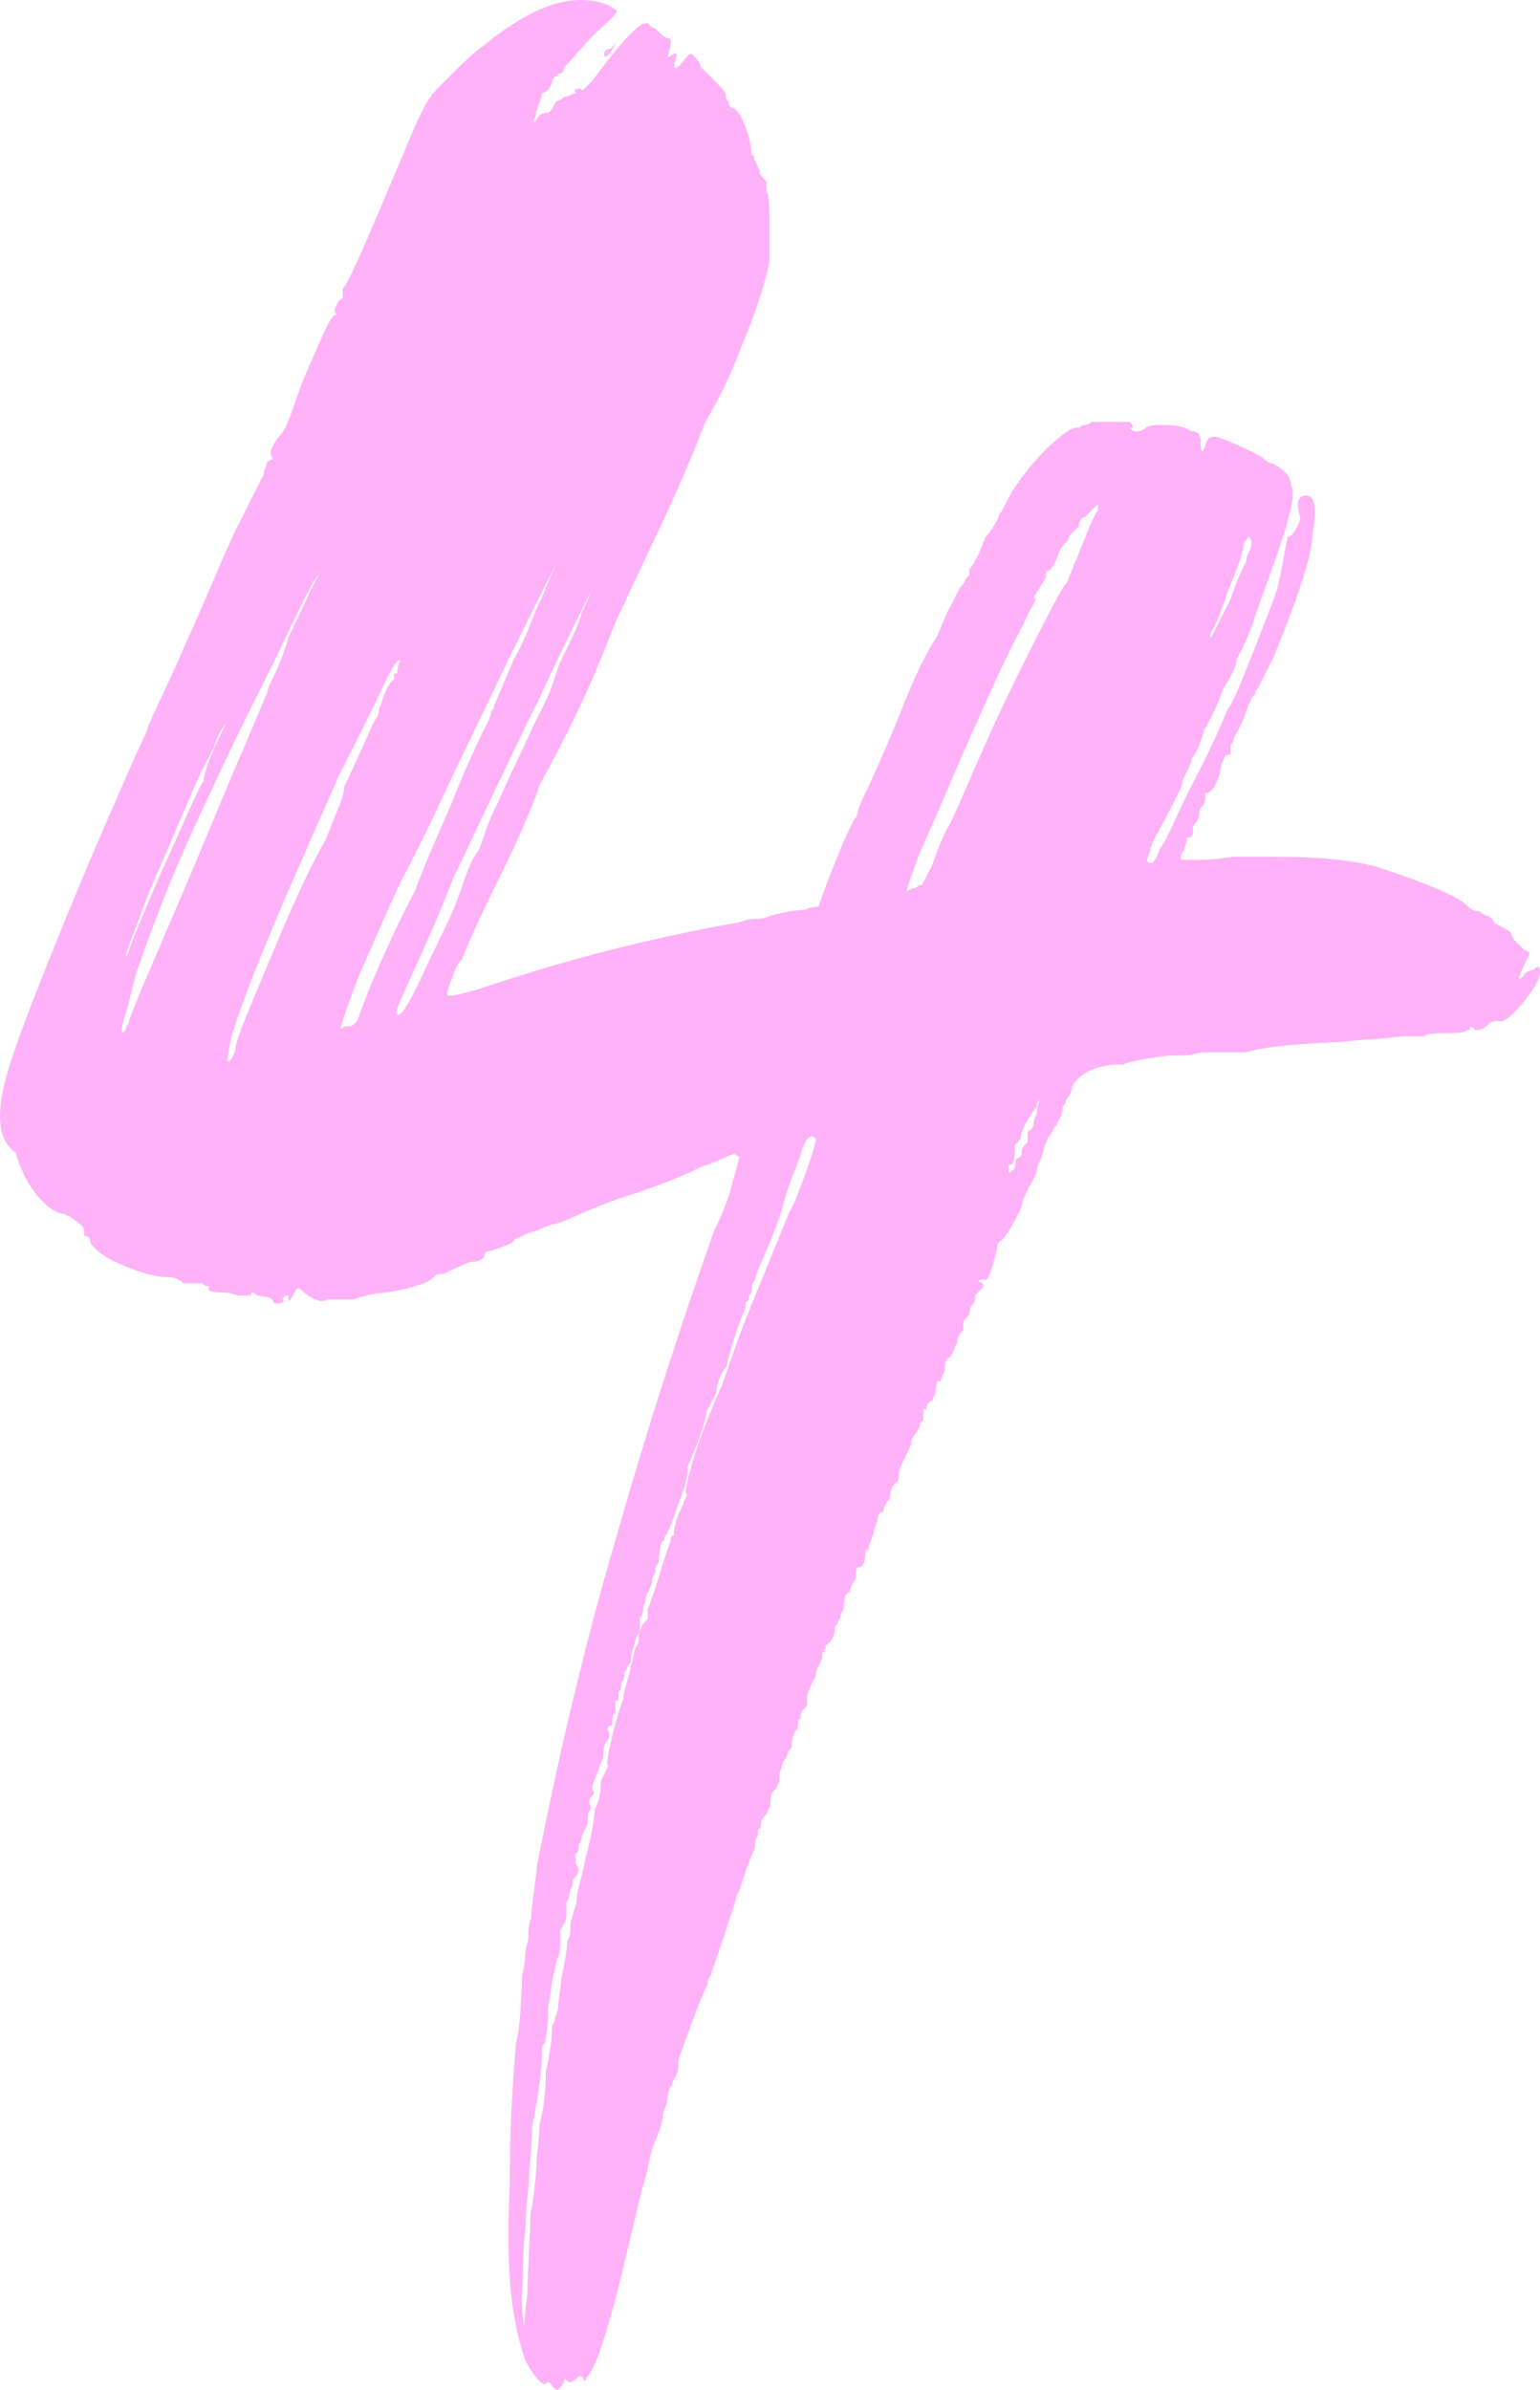 <?xml version="1.0" encoding="UTF-8"?> <svg xmlns="http://www.w3.org/2000/svg" viewBox="0 0 49 76" fill="none"><path d="M0.135 34.494C0.33 33.664 0.89 32.176 1.768 30.005C2.645 27.834 3.571 25.687 4.522 23.565C4.668 23.297 4.717 23.126 4.717 23.053C4.79 22.98 4.814 22.906 4.814 22.858C5.302 21.833 5.692 20.979 5.984 20.296C6.301 19.613 6.569 18.954 6.862 18.296C7.13 17.637 7.349 17.198 7.471 16.905L8.397 15.076C8.397 15.003 8.421 14.929 8.446 14.881C8.47 14.807 8.494 14.734 8.494 14.685L8.689 14.588C8.543 14.441 8.616 14.222 8.884 13.88C9.031 13.734 9.152 13.466 9.299 13.051C9.445 12.636 9.567 12.27 9.713 11.929C10.127 10.977 10.371 10.416 10.469 10.246C10.566 10.075 10.663 10.002 10.712 10.002C10.639 9.929 10.639 9.831 10.712 9.685C10.785 9.538 10.858 9.489 10.907 9.489V9.172C10.98 9.099 11.102 8.88 11.273 8.514C11.443 8.148 11.638 7.709 11.833 7.245C12.248 6.294 12.564 5.513 12.808 4.952C13.052 4.367 13.247 3.903 13.417 3.562C13.588 3.22 13.759 2.976 13.929 2.805C14.1 2.635 14.295 2.439 14.49 2.244C14.831 1.903 15.05 1.708 15.148 1.634C15.245 1.561 15.465 1.39 15.806 1.122C16.83 0.366 17.707 0 18.462 0C18.95 0 19.315 0.098 19.584 0.317C19.73 0.317 19.51 0.561 18.974 1.025C18.779 1.22 18.584 1.439 18.414 1.634C18.243 1.83 18.097 2 17.951 2.147C17.951 2.293 17.878 2.342 17.756 2.342C17.756 2.415 17.731 2.439 17.658 2.439C17.585 2.513 17.561 2.586 17.561 2.635C17.488 2.83 17.39 2.952 17.244 2.952C17.244 3.025 17.219 3.147 17.146 3.318C17.073 3.488 17.049 3.61 17.049 3.684C16.976 3.83 16.951 3.879 17 3.879C17.024 3.879 17.073 3.806 17.146 3.684C17.219 3.61 17.317 3.586 17.463 3.586C17.536 3.513 17.609 3.415 17.658 3.269C17.731 3.196 17.804 3.171 17.853 3.171L17.951 3.074H18.048L18.243 2.976H18.341C18.267 2.903 18.267 2.854 18.341 2.83C18.414 2.805 18.487 2.805 18.536 2.879L18.852 2.561C19.949 1.073 20.558 0.488 20.68 0.829L20.875 0.927L20.973 1.025C21.119 1.171 21.216 1.22 21.29 1.22C21.363 1.22 21.363 1.366 21.29 1.634C21.216 1.83 21.265 1.878 21.387 1.732C21.533 1.659 21.558 1.732 21.484 1.927C21.411 2.196 21.484 2.244 21.679 2.025C21.826 1.83 21.923 1.708 21.996 1.708L22.094 1.805C22.24 1.952 22.289 2.049 22.289 2.122L22.801 2.635L22.898 2.732C23.044 2.879 23.093 2.976 23.093 3.049C23.093 3.122 23.117 3.171 23.142 3.196C23.166 3.22 23.19 3.293 23.19 3.342L23.288 3.44C23.434 3.44 23.556 3.635 23.702 4.001C23.849 4.367 23.897 4.635 23.897 4.757C23.897 4.903 23.922 4.952 23.995 4.952V5.05L24.19 5.464C24.117 5.464 24.19 5.562 24.385 5.782V6.099C24.458 6.172 24.482 6.465 24.482 7.026C24.482 7.562 24.482 8.026 24.482 8.343C24.287 9.221 23.97 10.148 23.556 11.099C23.288 11.856 22.898 12.636 22.435 13.441C22.094 14.319 21.679 15.32 21.168 16.417C20.656 17.515 20.12 18.637 19.584 19.784C19.242 20.662 18.877 21.565 18.462 22.443C18.048 23.321 17.609 24.175 17.146 25.004C17.146 25.078 17.024 25.395 16.781 25.98C16.537 26.566 16.245 27.2 15.903 27.883C15.489 28.712 15.075 29.59 14.685 30.542C14.612 30.542 14.514 30.737 14.368 31.152C14.222 31.493 14.197 31.664 14.271 31.664C14.417 31.664 14.514 31.64 14.636 31.615C14.734 31.591 14.929 31.542 15.197 31.469C17.999 30.517 20.778 29.81 23.58 29.322C23.727 29.249 23.873 29.224 24.043 29.224C24.214 29.224 24.36 29.2 24.507 29.127C25.043 28.98 25.433 28.932 25.628 28.932C25.774 28.858 25.896 28.834 26.042 28.834C26.115 28.639 26.286 28.127 26.602 27.346C26.919 26.566 27.139 26.102 27.261 25.956C27.261 25.809 27.407 25.468 27.675 24.931C28.016 24.175 28.381 23.345 28.747 22.418C29.113 21.491 29.478 20.76 29.82 20.223C29.966 19.881 30.088 19.564 30.234 19.296C30.38 19.028 30.477 18.808 30.551 18.686C30.624 18.613 30.672 18.54 30.697 18.491C30.721 18.418 30.77 18.345 30.843 18.296V18.101C30.989 17.954 31.16 17.613 31.355 17.076C31.501 16.93 31.623 16.735 31.769 16.466C31.769 16.393 31.794 16.32 31.867 16.271L32.184 15.661C32.525 15.125 32.939 14.612 33.402 14.173C33.889 13.734 34.182 13.539 34.328 13.612C34.401 13.539 34.474 13.514 34.523 13.514C34.596 13.514 34.669 13.49 34.718 13.417H35.937L36.034 13.514V13.612H35.937C36.083 13.758 36.254 13.758 36.449 13.612C36.522 13.539 36.692 13.514 36.961 13.514C37.448 13.514 37.74 13.588 37.886 13.71C38.081 13.71 38.203 13.807 38.203 14.027C38.203 14.441 38.276 14.441 38.398 14.027C38.471 13.88 38.593 13.856 38.813 13.929C39.227 14.076 39.666 14.271 40.153 14.539C40.299 14.685 40.397 14.734 40.47 14.734C40.884 14.929 41.079 15.173 41.079 15.442C41.152 15.588 41.152 15.808 41.079 16.149C41.006 16.491 40.811 17.149 40.47 18.101C40.202 18.857 39.983 19.418 39.861 19.833C39.715 20.247 39.544 20.613 39.349 20.955C39.349 21.15 39.203 21.467 38.934 21.882C38.788 22.297 38.593 22.736 38.325 23.199C38.179 23.687 38.057 23.98 37.911 24.126V24.224L37.716 24.638L37.618 24.834C37.691 24.834 37.423 25.419 36.79 26.566C36.644 26.834 36.595 27.005 36.595 27.078C36.522 27.224 36.497 27.322 36.497 27.395C36.644 27.541 36.766 27.395 36.912 26.98C37.058 26.785 37.228 26.444 37.423 26.005C37.618 25.565 37.862 25.078 38.13 24.565C38.398 24.053 38.715 23.394 39.056 22.565C39.13 22.492 39.251 22.248 39.422 21.857C39.593 21.443 39.763 21.028 39.934 20.589C40.105 20.15 40.275 19.711 40.446 19.272C40.616 18.832 40.689 18.564 40.689 18.515C40.763 18.174 40.836 17.832 40.884 17.491C40.957 17.149 40.982 17.003 40.982 17.076C41.055 17.076 41.128 17.003 41.225 16.832C41.323 16.661 41.372 16.539 41.372 16.466C41.225 15.978 41.298 15.759 41.567 15.759C41.835 15.759 41.908 16.173 41.762 16.979C41.762 17.588 41.347 18.881 40.543 20.857L40.031 21.882C39.958 21.955 39.934 22.028 39.934 22.077L39.836 22.175C39.763 22.321 39.69 22.516 39.593 22.784C39.495 23.053 39.398 23.223 39.349 23.297L39.251 23.492C39.251 23.565 39.227 23.638 39.154 23.687V24.004C39.008 24.004 38.959 24.029 38.959 24.102L38.861 24.297C38.861 24.443 38.813 24.614 38.715 24.858C38.618 25.102 38.496 25.224 38.35 25.224V25.322C38.35 25.468 38.325 25.565 38.252 25.639C38.179 25.712 38.155 25.785 38.155 25.834C38.155 25.98 38.13 26.078 38.057 26.151C37.984 26.224 37.96 26.297 37.96 26.346V26.444C37.96 26.59 37.886 26.639 37.765 26.639C37.765 26.712 37.74 26.834 37.667 27.053C37.594 27.127 37.57 27.2 37.57 27.248V27.346C37.643 27.346 37.813 27.346 38.13 27.346C38.447 27.346 38.788 27.322 39.203 27.248H40.641C41.932 27.248 42.98 27.346 43.809 27.566C45.442 28.102 46.392 28.517 46.66 28.785C46.806 28.932 46.928 28.98 47.075 28.98C47.148 29.054 47.221 29.102 47.318 29.127C47.416 29.151 47.513 29.249 47.562 29.371C47.976 29.566 48.147 29.688 48.074 29.688L48.171 29.883L48.488 30.2L48.683 30.298L48.488 30.712C48.293 31.127 48.293 31.225 48.488 31.03C48.488 30.956 48.586 30.883 48.805 30.834C48.951 30.688 49 30.737 49 30.932C49 31.127 48.805 31.469 48.44 31.908C48.074 32.347 47.806 32.542 47.684 32.469C47.538 32.469 47.44 32.493 47.367 32.566C47.221 32.713 47.099 32.762 46.953 32.762C46.806 32.615 46.758 32.615 46.758 32.762H46.66C46.66 32.835 46.416 32.859 45.953 32.859C45.539 32.859 45.344 32.884 45.344 32.957H44.735C44.589 32.957 44.418 32.981 44.175 33.006C43.931 33.03 43.76 33.054 43.614 33.054C43.468 33.054 43.273 33.079 43.005 33.103C42.736 33.127 42.493 33.152 42.298 33.152C40.933 33.225 40.056 33.323 39.641 33.469H38.325C38.179 33.469 38.081 33.493 38.008 33.518C37.935 33.542 37.838 33.567 37.691 33.567C37.545 33.567 37.448 33.567 37.375 33.567C37.228 33.567 36.961 33.591 36.497 33.664C36.059 33.737 35.791 33.811 35.742 33.859H35.425C34.743 33.932 34.304 34.176 34.109 34.567C34.109 34.713 34.036 34.835 33.914 34.981C33.914 35.055 33.889 35.128 33.816 35.177C33.816 35.323 33.792 35.445 33.719 35.592C33.646 35.664 33.621 35.738 33.621 35.786L33.524 35.884C33.524 35.957 33.451 36.055 33.329 36.201C33.329 36.275 33.305 36.323 33.28 36.348C33.256 36.372 33.231 36.445 33.231 36.494L33.134 36.811C33.061 36.958 33.012 37.08 32.988 37.226C32.964 37.372 32.866 37.543 32.744 37.738L32.549 38.153C32.549 38.299 32.452 38.543 32.232 38.909C32.037 39.275 31.891 39.47 31.818 39.47C31.745 39.543 31.721 39.617 31.721 39.665C31.721 39.739 31.672 39.934 31.574 40.275C31.477 40.617 31.379 40.763 31.331 40.69C31.184 40.69 31.136 40.714 31.136 40.739C31.136 40.763 31.16 40.788 31.233 40.788C31.306 40.861 31.306 40.934 31.233 40.983L31.038 41.178C31.038 41.324 31.014 41.422 30.941 41.495C30.867 41.568 30.843 41.666 30.843 41.812L30.746 41.91C30.672 41.983 30.648 42.056 30.648 42.105V42.3C30.502 42.446 30.453 42.568 30.453 42.715L30.258 43.129C30.112 43.203 30.063 43.3 30.063 43.447C30.063 43.593 30.039 43.69 29.966 43.764C29.966 43.837 29.942 43.91 29.868 43.959C29.868 43.886 29.844 43.886 29.82 43.959C29.795 44.032 29.771 44.105 29.771 44.154C29.771 44.3 29.747 44.373 29.722 44.398C29.698 44.422 29.673 44.495 29.673 44.544C29.6 44.544 29.527 44.617 29.478 44.739V44.837C29.405 44.764 29.381 44.812 29.381 44.934V45.032C29.381 45.178 29.357 45.227 29.283 45.227C29.283 45.373 29.21 45.495 29.088 45.642L28.991 45.837V45.935L28.796 46.349C28.65 46.618 28.601 46.788 28.601 46.862V46.959C28.601 47.032 28.576 47.105 28.503 47.154C28.357 47.301 28.308 47.471 28.308 47.667C28.162 47.813 28.113 47.935 28.113 48.081C27.967 48.081 27.919 48.179 27.919 48.398L27.821 48.594C27.821 48.667 27.797 48.789 27.724 48.959C27.651 49.13 27.626 49.252 27.626 49.325C27.553 49.252 27.529 49.301 27.529 49.423C27.529 49.691 27.456 49.838 27.334 49.838C27.261 49.838 27.236 49.911 27.236 50.033C27.236 50.179 27.212 50.277 27.139 50.35L27.041 50.545V50.643C26.895 50.643 26.846 50.813 26.846 51.155L26.749 51.35C26.749 51.423 26.724 51.472 26.7 51.496C26.676 51.521 26.651 51.594 26.651 51.643L26.554 51.74V51.936C26.481 52.131 26.407 52.253 26.359 52.253L26.261 52.35V52.448C26.188 52.448 26.188 52.472 26.261 52.545H26.164V52.741L26.066 52.936L25.969 53.131C25.969 53.277 25.945 53.375 25.871 53.448C25.798 53.594 25.725 53.765 25.677 53.961V54.058V54.253L25.579 54.351C25.506 54.424 25.482 54.497 25.482 54.546V54.644C25.408 54.644 25.384 54.741 25.384 54.961C25.238 55.107 25.189 55.302 25.189 55.571C25.116 55.644 25.067 55.717 25.043 55.815C25.018 55.912 24.945 56.01 24.896 56.058C24.896 56.132 24.872 56.205 24.848 56.254C24.823 56.327 24.799 56.4 24.799 56.449V56.644C24.726 56.839 24.653 56.961 24.604 56.961C24.531 57.034 24.507 57.205 24.507 57.473C24.433 57.547 24.409 57.62 24.409 57.668C24.263 57.815 24.214 57.912 24.214 57.986C24.214 58.132 24.19 58.181 24.117 58.181V58.376C24.043 58.449 24.019 58.571 24.019 58.791L23.922 58.986L23.727 59.498L23.532 60.108L23.434 60.303C23.434 60.376 23.288 60.815 23.02 61.62L22.606 62.84C22.532 62.913 22.508 63.011 22.508 63.157C22.435 63.23 22.264 63.645 21.996 64.377L21.582 65.499V65.694C21.582 65.841 21.558 65.938 21.484 66.06C21.411 66.157 21.387 66.255 21.387 66.304C21.314 66.377 21.265 66.499 21.241 66.719C21.216 66.914 21.143 67.085 21.095 67.231C21.095 67.426 20.997 67.768 20.778 68.255C20.705 68.524 20.631 68.792 20.583 69.085C20.51 69.353 20.436 69.597 20.388 69.792C20.241 70.402 20.071 71.11 19.876 71.939C19.681 72.769 19.51 73.403 19.364 73.891C19.096 74.842 18.852 75.427 18.657 75.623C18.657 75.696 18.633 75.72 18.609 75.72C18.584 75.72 18.56 75.696 18.56 75.623C18.487 75.549 18.414 75.549 18.365 75.623C18.219 75.769 18.121 75.793 18.048 75.72C17.975 75.647 17.951 75.647 17.951 75.72C17.804 76.062 17.683 76.086 17.536 75.818C17.463 75.745 17.39 75.745 17.341 75.818C17.195 75.818 17 75.574 16.732 75.11C16.537 74.574 16.366 73.866 16.269 73.013C16.171 72.159 16.147 70.988 16.22 69.475C16.22 68.451 16.245 67.695 16.269 67.182C16.293 66.67 16.342 65.938 16.415 64.987C16.488 64.718 16.537 64.353 16.561 63.913C16.586 63.474 16.61 63.108 16.61 62.84C16.683 62.572 16.708 62.352 16.708 62.23C16.708 62.084 16.732 61.913 16.805 61.718C16.805 61.376 16.83 61.132 16.903 61.011C16.903 60.815 16.927 60.62 16.951 60.449C16.976 60.279 17.024 59.888 17.098 59.279C17.78 55.79 18.584 52.399 19.559 49.057C20.51 45.715 21.558 42.422 22.727 39.129C22.995 38.592 23.215 38.031 23.337 37.494C23.41 37.226 23.483 36.982 23.532 36.787L23.337 36.689C22.922 36.884 22.581 37.031 22.313 37.104C22.045 37.25 21.655 37.421 21.143 37.616C20.631 37.811 20.144 37.982 19.657 38.129C19.12 38.324 18.657 38.519 18.267 38.69C17.902 38.86 17.683 38.934 17.609 38.934C17.536 38.934 17.366 39.007 17.098 39.129L16.781 39.226L16.366 39.421C16.366 39.495 16.22 39.568 15.952 39.665C15.684 39.763 15.513 39.812 15.44 39.812C15.44 40.007 15.294 40.129 15.026 40.129C14.953 40.129 14.782 40.202 14.514 40.324L14.1 40.519H14.002C13.929 40.519 13.856 40.544 13.807 40.617C13.661 40.763 13.393 40.861 12.93 40.983C12.491 41.08 12.199 41.129 12.053 41.129C11.906 41.129 11.638 41.202 11.224 41.324H10.395C10.322 41.397 10.2 41.397 10.03 41.324C9.859 41.251 9.713 41.153 9.567 41.007C9.494 40.934 9.421 40.983 9.372 41.105C9.226 41.373 9.177 41.446 9.177 41.3V41.202H9.274H9.079L8.982 41.3C9.055 41.373 9.031 41.422 8.933 41.446C8.836 41.471 8.738 41.471 8.689 41.397C8.689 41.324 8.616 41.275 8.494 41.251C8.348 41.227 8.251 41.202 8.178 41.202C8.031 41.056 7.983 41.056 7.983 41.202H7.568C7.373 41.129 7.227 41.105 7.154 41.105C6.813 41.105 6.642 41.08 6.642 41.007V40.91C6.569 40.91 6.496 40.885 6.447 40.812H5.838C5.692 40.666 5.521 40.617 5.326 40.617C4.985 40.617 4.522 40.495 3.937 40.251C3.352 40.007 3.011 39.763 2.865 39.495C2.865 39.348 2.791 39.299 2.67 39.299V39.104C2.67 39.031 2.572 38.934 2.353 38.787C2.158 38.641 2.012 38.592 1.938 38.592C1.67 38.519 1.402 38.299 1.11 37.933C0.842 37.567 0.622 37.128 0.501 36.665C-0.084 36.25 -0.084 35.445 0.135 34.494ZM3.913 32.835L4.01 32.737C4.01 32.664 4.034 32.615 4.059 32.591C4.083 32.566 4.108 32.518 4.108 32.444C4.181 32.249 4.424 31.615 4.863 30.615C5.302 29.59 5.789 28.468 6.301 27.248C6.813 26.029 7.276 24.882 7.739 23.833C8.178 22.784 8.446 22.175 8.494 22.053C8.494 21.979 8.568 21.784 8.738 21.443C8.909 21.101 9.055 20.686 9.201 20.223C9.396 19.808 9.567 19.467 9.713 19.15C9.859 18.832 9.957 18.613 10.03 18.491L10.127 18.296C10.054 18.296 9.615 19.15 8.811 20.857L8.397 21.687L8.299 21.882C7.544 23.37 6.837 24.882 6.155 26.37C5.472 27.858 4.863 29.395 4.327 30.981C4.181 31.517 4.083 31.981 3.961 32.371C3.864 32.664 3.839 32.835 3.913 32.835ZM4.01 30.395C4.01 30.468 4.059 30.371 4.156 30.078C4.254 29.81 4.571 29.029 5.131 27.736C5.472 26.98 5.765 26.346 6.008 25.785C6.252 25.248 6.398 24.931 6.472 24.858C6.472 24.712 6.545 24.492 6.667 24.15C6.813 23.809 6.91 23.565 6.983 23.443L7.178 23.028C7.032 23.175 6.91 23.443 6.764 23.858C6.569 24.199 6.301 24.736 6.008 25.443C5.692 26.151 5.399 26.883 5.082 27.59C4.766 28.297 4.522 28.932 4.327 29.493C4.108 30.029 4.01 30.322 4.01 30.395ZM7.276 33.762L7.373 33.664L7.471 33.469C7.471 33.274 7.617 32.835 7.885 32.2C8.153 31.542 8.446 30.859 8.762 30.103C9.079 29.346 9.372 28.663 9.689 28.005C10.005 27.346 10.225 26.931 10.347 26.736C10.493 26.395 10.615 26.053 10.761 25.712C10.907 25.37 10.956 25.126 10.956 25.004C11.029 24.858 11.102 24.736 11.151 24.59C11.224 24.443 11.297 24.321 11.346 24.175C11.687 23.419 11.882 22.98 11.955 22.858C12.028 22.784 12.053 22.687 12.053 22.54L12.15 22.345C12.15 22.272 12.199 22.15 12.296 21.931C12.394 21.735 12.491 21.613 12.54 21.613V21.516V21.418H12.638C12.638 21.272 12.662 21.15 12.735 21.004C12.662 20.93 12.491 21.199 12.223 21.76C11.955 22.345 11.468 23.321 10.785 24.663C10.298 25.761 9.835 26.834 9.347 27.931C8.86 29.029 8.47 30.005 8.129 30.834C7.788 31.688 7.544 32.396 7.373 32.932C7.251 33.493 7.203 33.762 7.276 33.762ZM10.858 32.737L10.956 32.64H11.151C11.297 32.566 11.37 32.493 11.395 32.396C11.419 32.298 11.541 31.981 11.76 31.42C11.906 31.078 12.101 30.615 12.37 30.029C12.638 29.444 12.906 28.883 13.198 28.346C13.393 27.81 13.637 27.224 13.905 26.614C14.173 26.005 14.392 25.517 14.514 25.175C14.66 24.834 14.807 24.468 14.977 24.102C15.148 23.736 15.294 23.394 15.44 23.126C15.587 22.858 15.635 22.687 15.635 22.614C15.708 22.54 15.733 22.467 15.733 22.418L16.342 20.979C16.537 20.638 16.708 20.272 16.854 19.906C17 19.54 17.098 19.272 17.171 19.15C17.244 19.003 17.317 18.857 17.366 18.686C17.439 18.515 17.512 18.369 17.561 18.223L17.756 17.808C16.927 19.442 16.245 20.833 15.708 21.955C15.172 23.077 14.612 24.224 14.075 25.37C13.539 26.541 13.076 27.419 12.759 28.029C12.272 29.054 11.833 30.103 11.37 31.152C10.98 32.225 10.785 32.737 10.858 32.737ZM12.906 32.03C12.979 31.957 13.101 31.713 13.32 31.274C13.515 30.834 13.759 30.346 14.027 29.785C14.295 29.249 14.539 28.688 14.734 28.102C14.928 27.517 15.099 27.175 15.245 27.029C15.318 26.834 15.392 26.59 15.489 26.322C15.587 26.053 15.708 25.785 15.855 25.492C16.196 24.736 16.464 24.15 16.683 23.711C16.878 23.272 17.049 22.906 17.195 22.638L17.39 22.223C17.39 22.296 17.536 21.906 17.804 21.101C18.219 20.272 18.462 19.735 18.511 19.467C18.657 19.198 18.755 18.954 18.828 18.759C18.219 19.979 17.634 21.174 17.098 22.345C16.61 23.297 16.147 24.297 15.66 25.322C15.172 26.346 14.782 27.2 14.441 27.883C14.1 28.761 13.71 29.688 13.271 30.639C12.833 31.591 12.613 32.103 12.613 32.176C12.613 32.249 12.638 32.274 12.711 32.274C12.759 32.225 12.833 32.176 12.906 32.03ZM16.683 73.964C16.683 74.086 16.683 74.086 16.683 73.964C16.683 73.817 16.708 73.476 16.781 72.939C16.781 72.598 16.805 72.183 16.829 71.671C16.854 71.159 16.878 70.744 16.878 70.402C16.951 70.061 17 69.743 17.024 69.427C17.049 69.109 17.073 68.89 17.073 68.768C17.073 68.621 17.098 68.451 17.122 68.207C17.146 67.963 17.171 67.743 17.171 67.548C17.317 67.011 17.366 66.45 17.366 65.914C17.512 65.231 17.561 64.791 17.561 64.596C17.561 64.45 17.585 64.377 17.609 64.353C17.634 64.328 17.658 64.279 17.658 64.206L17.756 63.889C17.756 63.742 17.78 63.596 17.804 63.425C17.829 63.255 17.853 63.108 17.853 62.962C17.926 62.62 17.975 62.377 17.999 62.206C18.024 62.035 18.048 61.889 18.048 61.742C18.121 61.596 18.146 61.498 18.146 61.425V61.23C18.146 61.157 18.219 60.913 18.341 60.523C18.341 60.376 18.365 60.181 18.438 59.913C18.511 59.644 18.584 59.376 18.633 59.083C18.779 58.547 18.852 58.156 18.877 57.961C18.901 57.766 18.925 57.62 18.925 57.547C19.072 57.278 19.12 56.961 19.12 56.62C19.315 56.278 19.389 56.107 19.315 56.107C19.315 55.961 19.389 55.619 19.51 55.083C19.657 54.546 19.754 54.204 19.827 54.058C19.827 53.911 19.9 53.643 20.022 53.228L20.217 52.399C20.29 52.326 20.315 52.253 20.315 52.204C20.315 51.936 20.388 51.716 20.51 51.594L20.607 51.496V51.179C20.753 50.838 20.875 50.423 21.021 49.96C21.168 49.472 21.265 49.179 21.338 49.033C21.338 48.886 21.363 48.837 21.436 48.837C21.436 48.569 21.533 48.228 21.753 47.813C21.753 47.74 21.777 47.691 21.801 47.667C21.826 47.642 21.85 47.593 21.85 47.52C21.777 47.447 21.874 47.032 22.094 46.3C22.337 45.544 22.63 44.812 22.971 44.056C23.044 43.861 23.166 43.471 23.385 42.885C23.58 42.3 23.824 41.69 24.092 41.056C24.36 40.397 24.702 39.568 25.116 38.543C25.189 38.47 25.36 38.055 25.628 37.324C25.896 36.567 25.993 36.201 25.945 36.201C25.798 36.055 25.677 36.177 25.53 36.519C25.53 36.592 25.433 36.836 25.287 37.226C25.116 37.641 24.97 38.104 24.823 38.665C24.628 39.202 24.433 39.665 24.263 40.056C24.092 40.422 24.019 40.666 24.019 40.714C23.946 40.788 23.922 40.861 23.922 40.91V41.007C23.922 41.08 23.897 41.153 23.824 41.202C23.824 41.349 23.8 41.397 23.727 41.397C23.727 41.544 23.702 41.666 23.629 41.812C23.434 42.3 23.264 42.837 23.117 43.447C22.922 43.715 22.801 43.983 22.801 44.276L22.484 44.886C22.484 45.032 22.386 45.325 22.24 45.764C22.069 46.203 21.948 46.496 21.874 46.642V46.837C21.874 46.983 21.777 47.325 21.558 47.91C21.363 48.496 21.216 48.813 21.143 48.886V48.984C21.07 48.984 21.021 49.081 20.997 49.301C20.973 49.496 20.948 49.642 20.948 49.716C20.875 49.789 20.851 49.862 20.851 49.911V50.008L20.753 50.204C20.753 50.35 20.729 50.423 20.705 50.447C20.68 50.472 20.656 50.545 20.656 50.594C20.583 50.667 20.558 50.74 20.558 50.789C20.558 50.862 20.534 50.96 20.461 51.106C20.461 51.301 20.436 51.423 20.363 51.423V51.521V51.716C20.363 51.862 20.339 51.96 20.266 52.033C20.12 52.448 20.071 52.716 20.071 52.863C19.998 52.936 19.973 52.985 19.973 53.009C19.973 53.033 19.949 53.106 19.876 53.156C19.876 53.35 19.852 53.472 19.778 53.472C19.778 53.668 19.754 53.79 19.681 53.79V53.887V53.985C19.681 54.058 19.657 54.083 19.584 54.083V54.497C19.51 54.497 19.486 54.57 19.486 54.692V54.79C19.486 54.863 19.462 54.888 19.389 54.888C19.315 54.961 19.315 55.034 19.389 55.083C19.389 55.229 19.364 55.327 19.291 55.4C19.218 55.473 19.194 55.644 19.194 55.912C19.12 56.058 19.072 56.156 19.047 56.278C19.023 56.376 18.95 56.498 18.901 56.644C18.828 56.839 18.828 56.961 18.901 56.961C18.901 57.034 18.877 57.107 18.804 57.156C18.73 57.229 18.73 57.327 18.804 57.473V57.571C18.73 57.571 18.706 57.644 18.706 57.766C18.706 57.961 18.682 58.108 18.609 58.181C18.536 58.327 18.511 58.4 18.511 58.425C18.511 58.449 18.487 58.547 18.414 58.669V58.766C18.414 58.839 18.389 58.913 18.316 58.961V59.279C18.462 59.425 18.414 59.596 18.219 59.791V59.986C18.146 60.059 18.121 60.157 18.121 60.303L18.024 60.498V60.596V60.791C18.024 60.986 17.999 61.132 17.926 61.206L17.829 61.401V61.498C17.829 61.572 17.829 61.645 17.829 61.694C17.829 61.962 17.804 62.181 17.731 62.303C17.585 62.84 17.536 63.157 17.536 63.23C17.536 63.303 17.512 63.401 17.488 63.547C17.463 63.694 17.439 63.816 17.439 63.962C17.439 64.304 17.414 64.547 17.39 64.669C17.366 64.816 17.341 64.913 17.341 64.987C17.268 64.987 17.244 65.084 17.244 65.304C17.244 65.792 17.146 66.572 16.927 67.646C16.927 67.987 16.903 68.304 16.878 68.621C16.854 68.939 16.829 69.158 16.829 69.28C16.829 69.427 16.805 69.621 16.781 69.89C16.756 70.158 16.732 70.427 16.732 70.719C16.659 71.256 16.635 71.89 16.635 72.549C16.586 73.207 16.61 73.671 16.683 73.964ZM19.218 1.756C19.218 1.61 19.291 1.561 19.413 1.561L19.608 1.366L19.413 1.683C19.291 1.805 19.218 1.83 19.218 1.756ZM28.845 28.346L29.04 28.249C29.113 28.249 29.186 28.224 29.235 28.151H29.332L29.649 27.541C29.722 27.346 29.795 27.127 29.893 26.883C29.99 26.639 30.112 26.395 30.258 26.127C30.404 25.858 30.624 25.322 30.965 24.541C31.306 23.76 31.672 22.931 32.086 22.077C32.501 21.223 32.89 20.442 33.256 19.735C33.621 19.028 33.841 18.637 33.914 18.564C33.987 18.491 34.011 18.418 34.011 18.369L34.426 17.344C34.694 16.661 34.864 16.295 34.938 16.222V16.027L34.523 16.442C34.45 16.442 34.377 16.515 34.328 16.637V16.735L34.011 17.052V17.149C33.816 17.344 33.695 17.491 33.695 17.564C33.548 17.979 33.426 18.174 33.28 18.174V18.369L32.964 18.881C32.89 18.954 32.89 19.028 32.964 19.076C32.89 19.15 32.866 19.223 32.866 19.272C32.793 19.345 32.696 19.54 32.549 19.881C32.281 20.369 31.94 21.052 31.526 21.979C31.111 22.906 30.697 23.809 30.307 24.736C29.917 25.663 29.552 26.468 29.235 27.2C28.991 27.883 28.845 28.273 28.845 28.346ZM32.306 37.031C32.306 36.884 32.33 36.836 32.403 36.836L32.501 36.738C32.501 36.592 32.525 36.494 32.598 36.421L32.695 36.323V36.128C32.695 35.982 32.72 35.933 32.793 35.933C32.866 35.86 32.89 35.786 32.89 35.738C32.89 35.664 32.915 35.567 32.988 35.421C32.988 35.274 33.012 35.152 33.085 35.006C33.012 35.006 32.988 35.079 32.988 35.201C32.915 35.274 32.817 35.421 32.671 35.665C32.525 35.908 32.476 36.104 32.476 36.226L32.281 36.421V36.738C32.281 36.933 32.208 37.055 32.086 37.055V37.25C32.086 37.324 32.111 37.324 32.184 37.25C32.281 37.177 32.306 37.104 32.306 37.031ZM38.544 20.272L39.154 19.052C39.3 18.637 39.398 18.369 39.471 18.223C39.544 18.076 39.617 17.954 39.666 17.808V17.71L39.763 17.515C39.836 17.32 39.836 17.174 39.763 17.1C39.763 17.027 39.69 17.1 39.568 17.296C39.568 17.442 39.52 17.637 39.422 17.905C39.325 18.174 39.203 18.491 39.056 18.832C38.861 19.442 38.691 19.833 38.593 20.003C38.496 20.174 38.471 20.272 38.544 20.272Z" fill="#FFB2F7"></path></svg> 